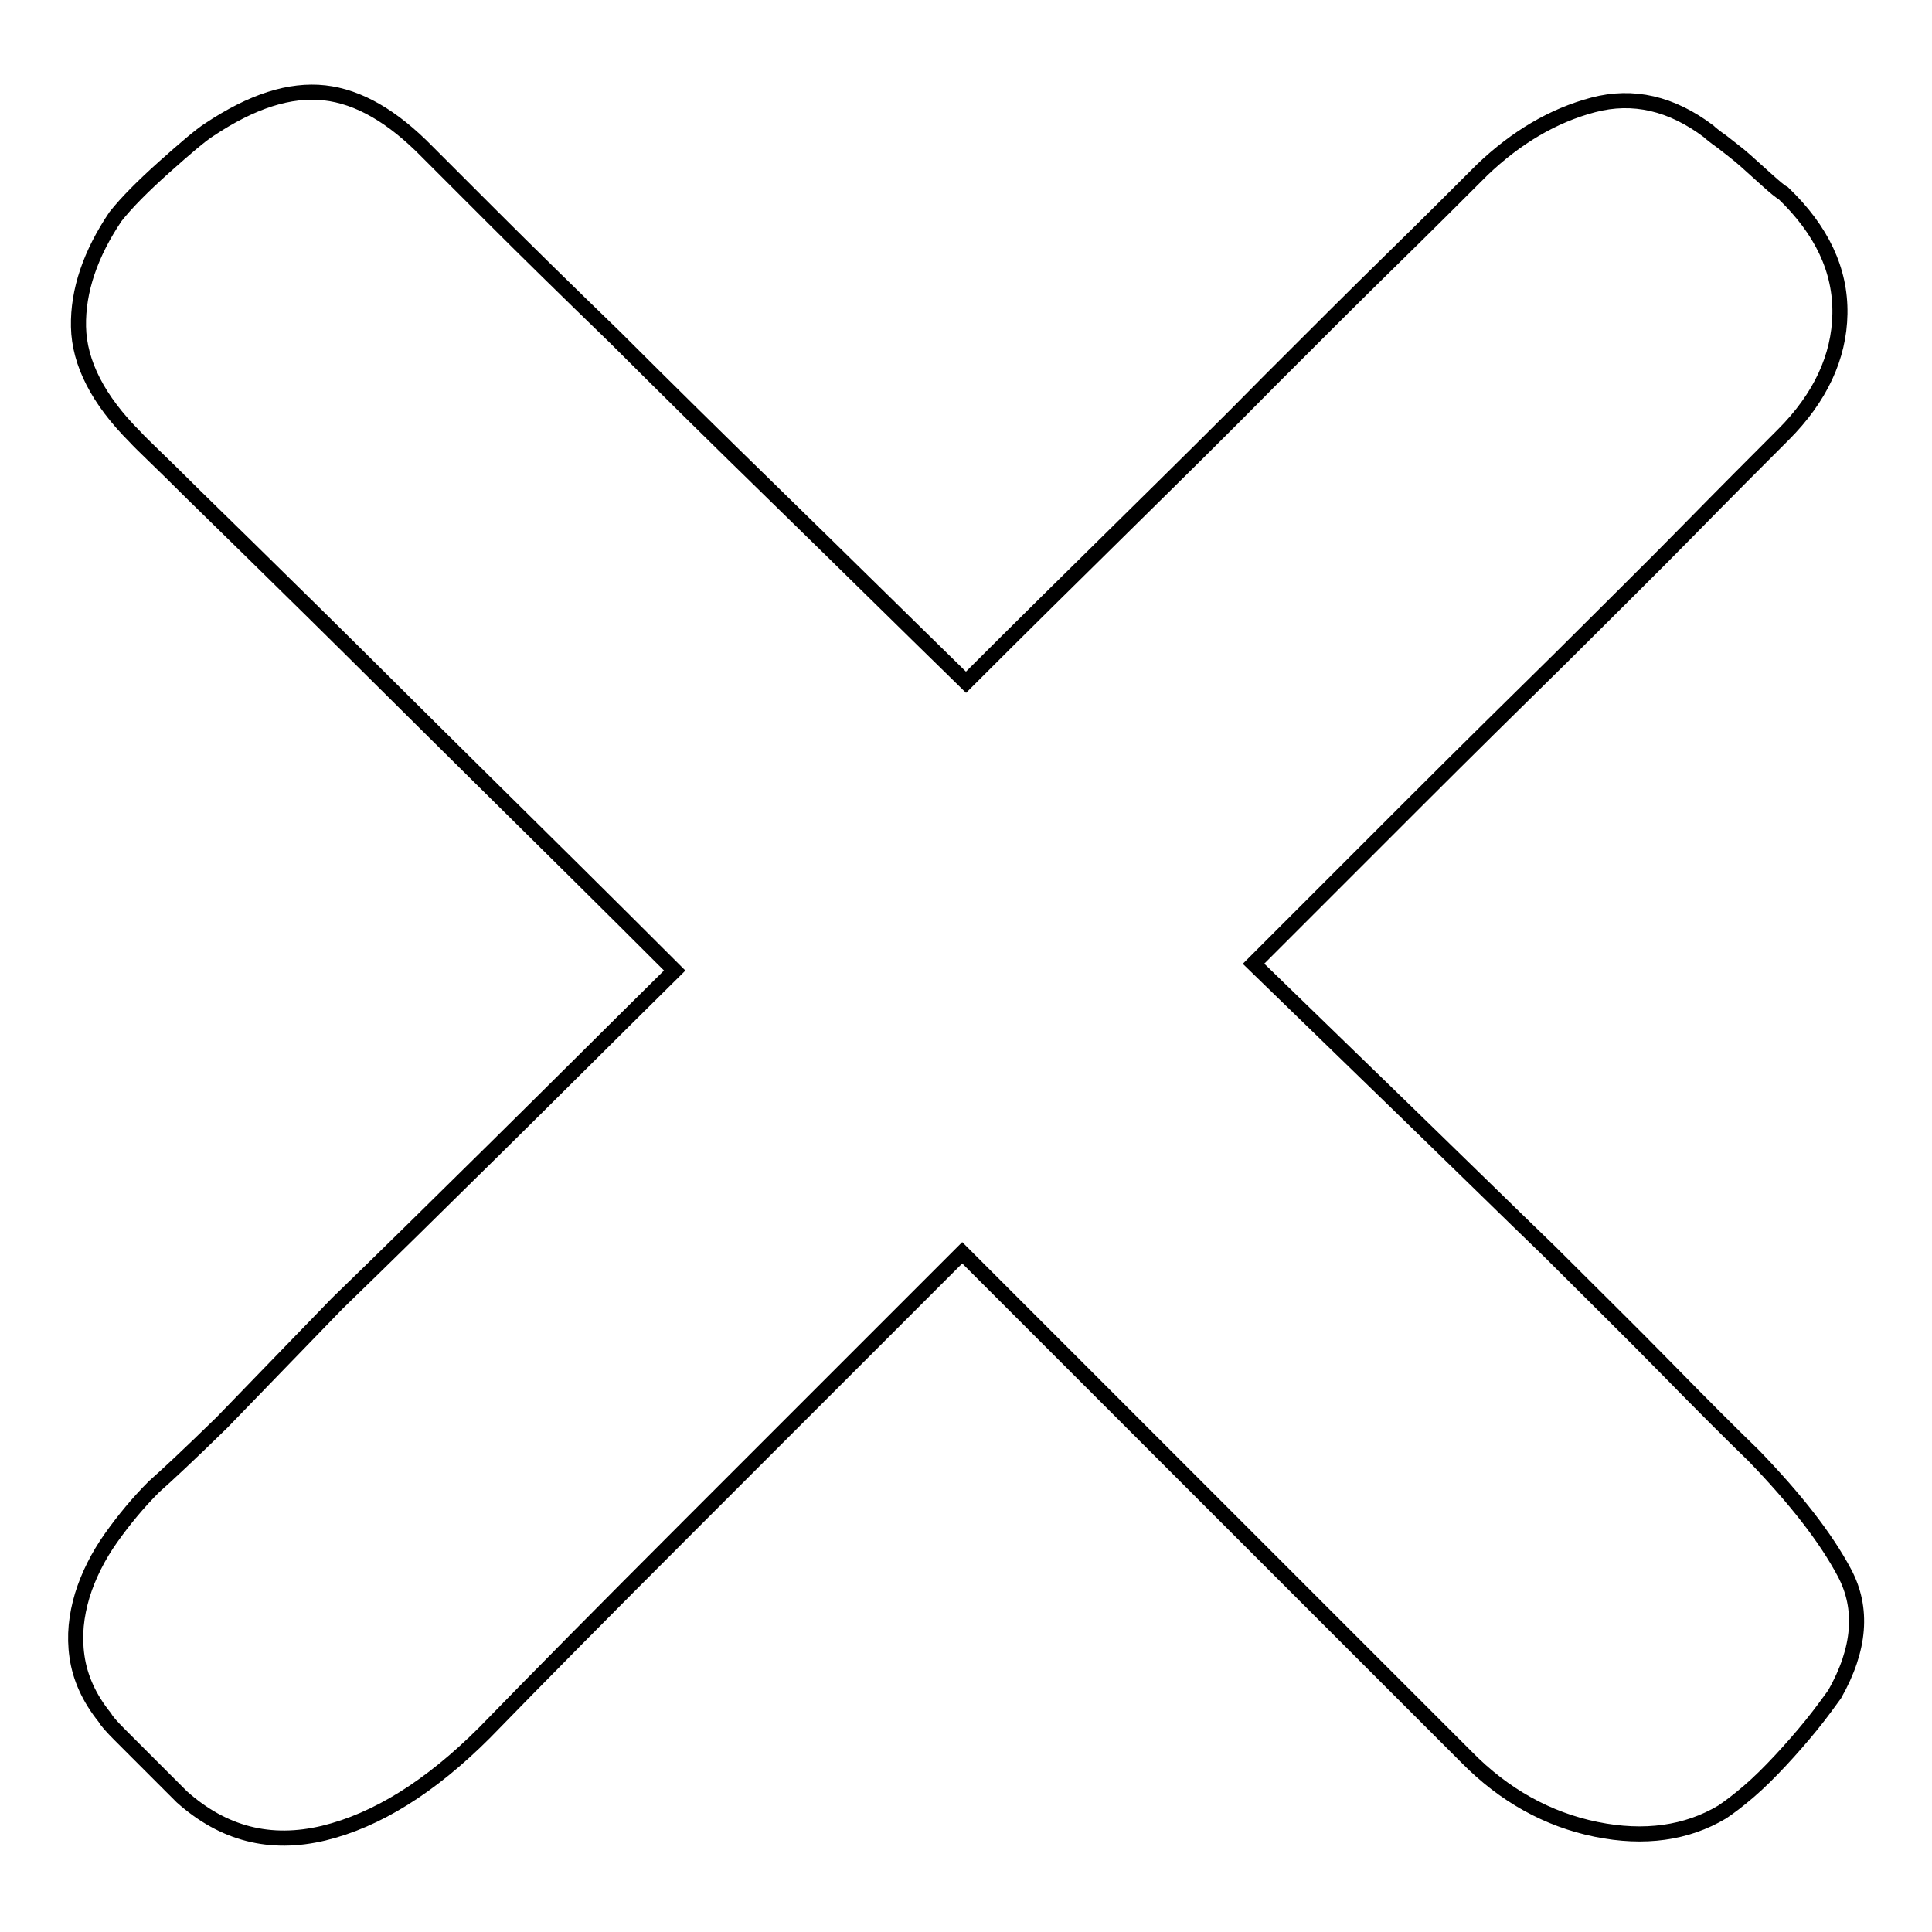 <?xml version="1.0" encoding="utf-8"?>
<!-- Svg Vector Icons : http://www.onlinewebfonts.com/icon -->
<!DOCTYPE svg PUBLIC "-//W3C//DTD SVG 1.1//EN" "http://www.w3.org/Graphics/SVG/1.1/DTD/svg11.dtd">
<svg version="1.1" xmlns="http://www.w3.org/2000/svg" xmlns:xlink="http://www.w3.org/1999/xlink" x="0px" y="0px" viewBox="0 0 256 256" enable-background="new 0 0 256 256" xml:space="preserve">
<g> <path stroke-width="2" fill-opacity="0" stroke="#000000"  d="M232.4,192.9c5.5,5.7,9.5,10.8,12,15.5c2.5,4.7,2.1,10.1-1.3,16.1c-0.8,1.1-1.8,2.5-3.1,4.1 c-1.3,1.6-2.7,3.2-4.1,4.7c-1.4,1.5-2.8,2.9-4.2,4.1c-1.4,1.2-2.6,2.1-3.5,2.7c-4.7,2.8-10.3,3.6-16.7,2.3 c-6.4-1.3-12.2-4.5-17.2-9.6l-11.9-11.9l-15.8-15.8l-18.7-18.7l-20.4-20.4l-36.2,36.2c-11.1,11.1-20.2,20.3-27.1,27.4 c-7.2,7.2-14.3,11.6-21.3,13.3c-7.1,1.7-13.3,0.1-18.8-4.8l-2-2l-3.1-3.1l-3.1-3.1c-1.1-1.1-1.8-1.9-2-2.3 c-2.1-2.6-3.3-5.3-3.7-8.1s-0.1-5.4,0.7-8.1c0.8-2.6,2.1-5.2,3.8-7.6c1.7-2.4,3.6-4.7,5.7-6.8c1.7-1.5,4.7-4.3,9-8.5l15.3-15.8 c6.2-6,13.1-12.8,20.8-20.4c7.6-7.5,15.6-15.5,23.9-23.7c-9-9-17.7-17.6-25.9-25.7c-8.2-8.1-15.5-15.4-22-21.8s-11.8-11.6-16-15.7 c-4.1-4.1-6.7-6.5-7.6-7.5c-4.9-4.9-7.4-9.8-7.5-14.6c-0.1-4.8,1.6-9.7,4.9-14.6c1.5-1.9,3.7-4.1,6.5-6.6c2.8-2.5,4.8-4.2,5.9-4.9 c5.7-3.8,10.7-5.4,15.3-4.9c4.5,0.5,9,3.1,13.6,7.8l8.8,8.8c4.3,4.3,9.7,9.6,16.1,15.8C87.8,51,95,58.1,103,65.9 c8,7.8,16.3,16,25,24.5c7.2-7.2,14.2-14.1,21.1-20.9c6.9-6.8,13.3-13.1,19.2-19.1c5.9-5.9,11.3-11.3,16.1-16 c4.8-4.7,8.8-8.7,12-11.9c4.5-4.3,9.4-7.2,14.7-8.6c5.3-1.4,10.4-0.2,15.3,3.5c0.2,0.2,0.8,0.7,1.8,1.4c1,0.8,2.1,1.6,3.1,2.5 c1,0.9,2,1.8,3,2.7c0.9,0.8,1.6,1.4,2,1.6c5.1,4.9,7.6,10.2,7.5,16c-0.1,5.7-2.6,11.1-7.5,16c-3.4,3.4-7.6,7.6-12.6,12.7 c-5,5.1-10.6,10.6-16.7,16.7c-6.1,6-12.6,12.4-19.4,19.2l-21.5,21.5c7,6.8,13.8,13.4,20.5,19.9s12.9,12.6,18.7,18.2 c5.7,5.7,10.9,10.8,15.5,15.5C225.5,186.1,229.3,189.9,232.4,192.9L232.4,192.9z"/></g>
</svg>